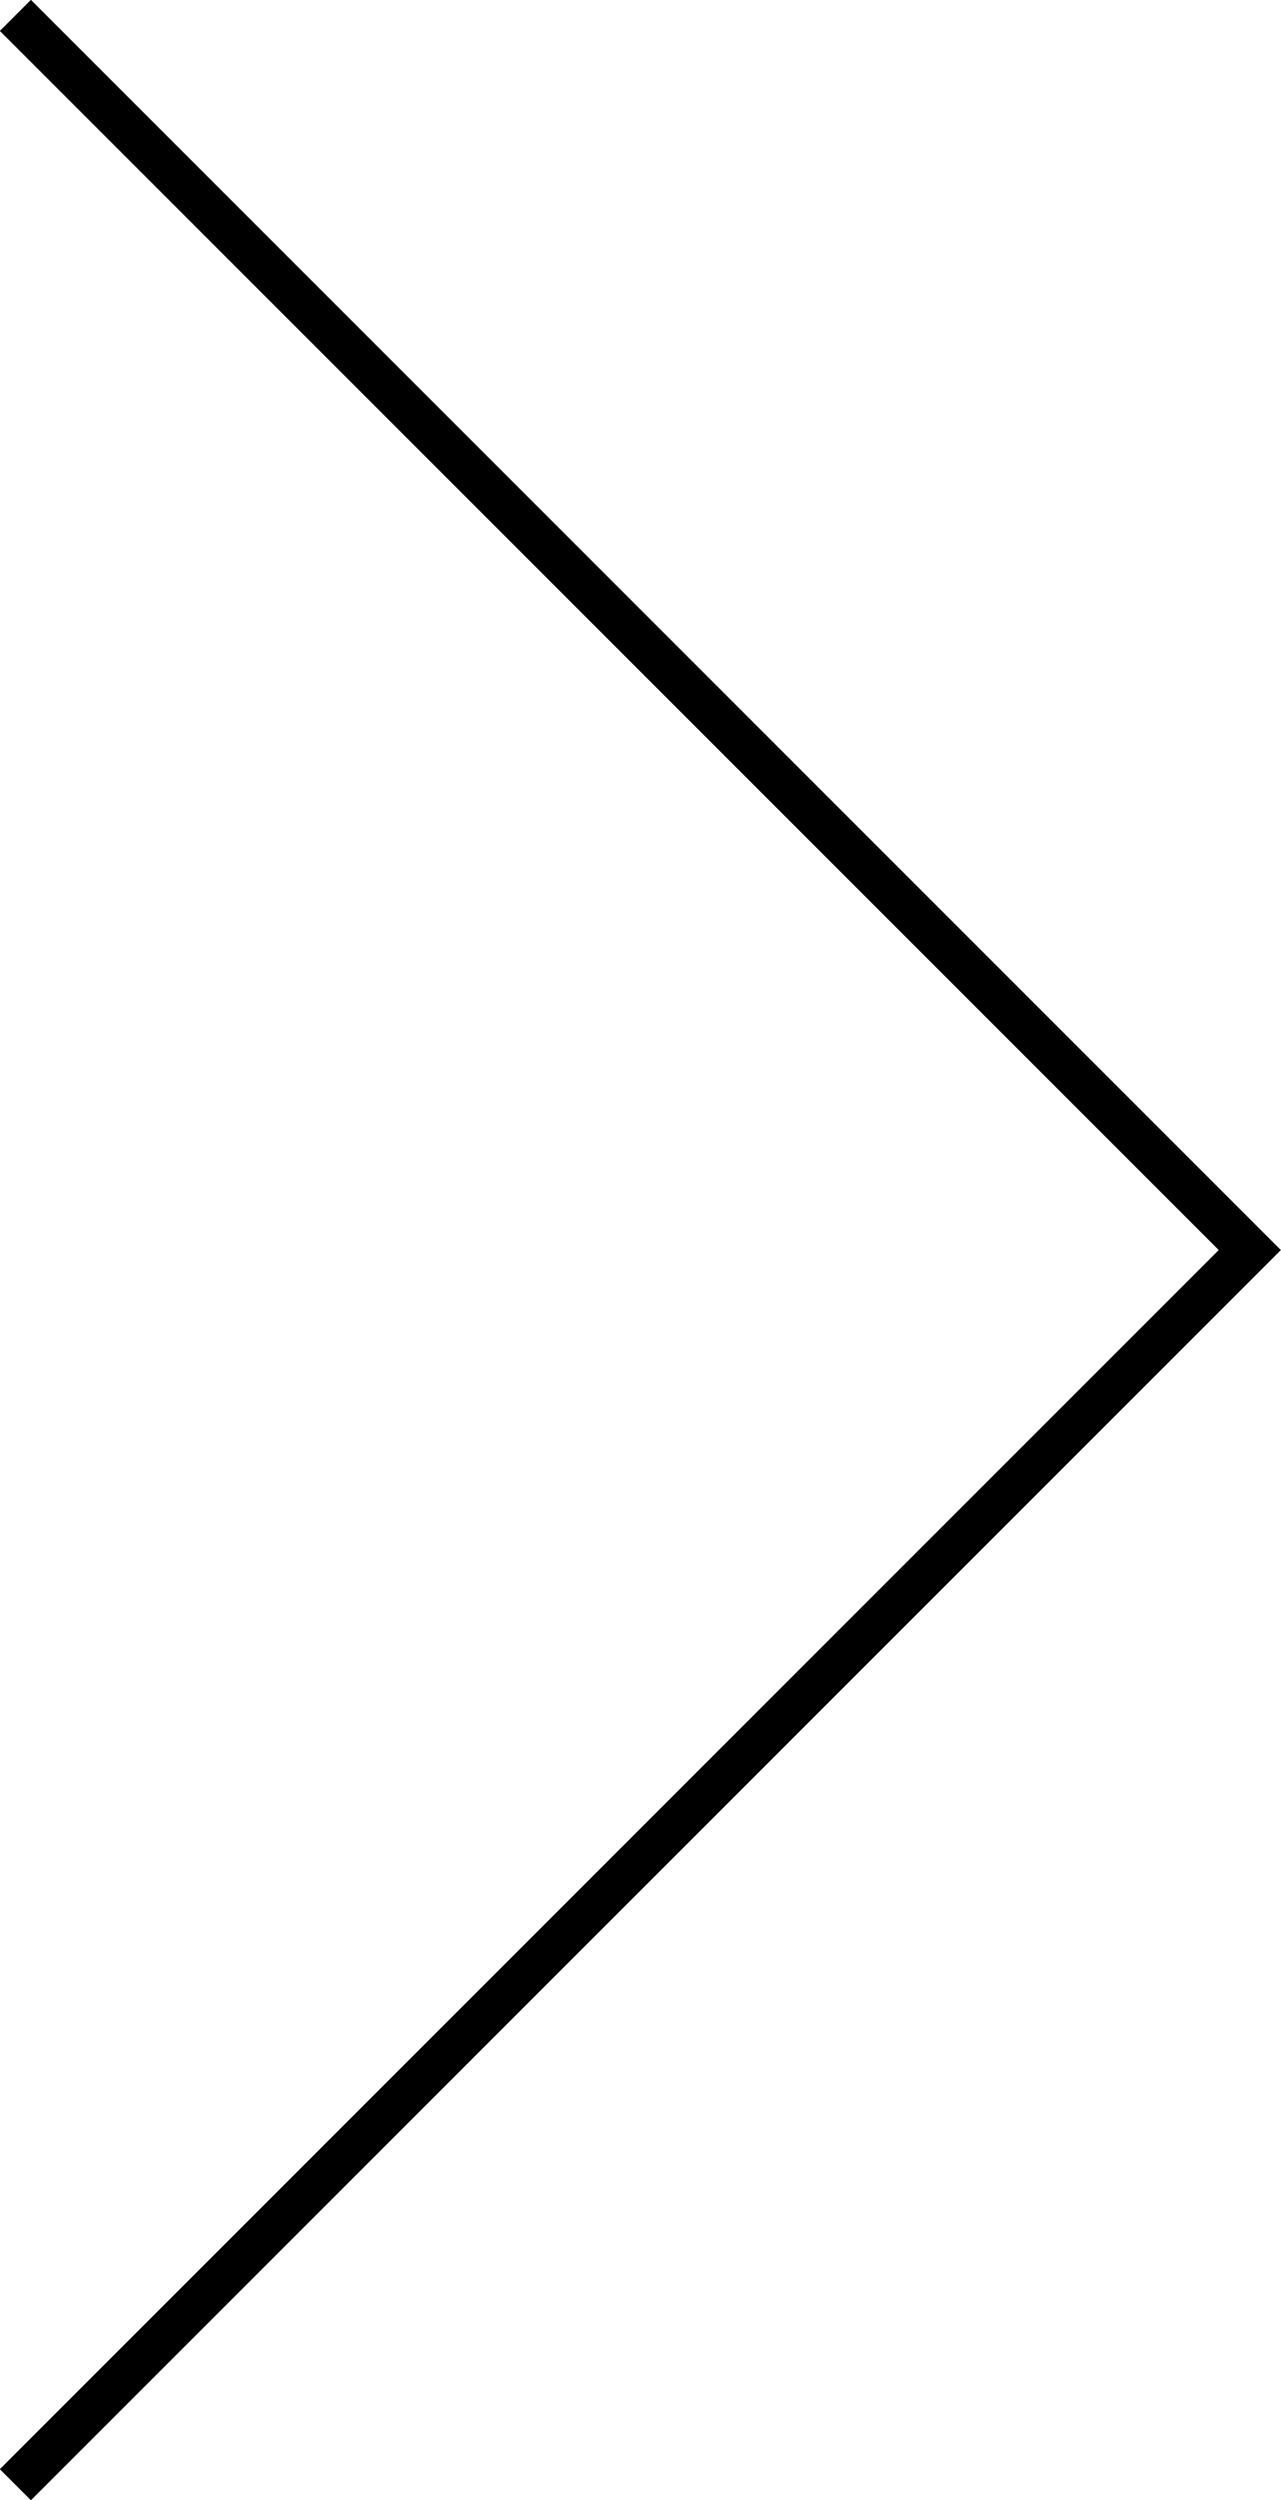 <svg xmlns="http://www.w3.org/2000/svg" width="29.15" height="56.88" viewBox="0 0 29.15 56.88">
  <g id="圖層_2" data-name="圖層 2">
    <g id="設計檔案">
      <polyline points="0.35 0.35 28.44 28.44 0.35 56.53" fill="none" stroke="#000" stroke-miterlimit="10"/>
    </g>
  </g>
</svg>
